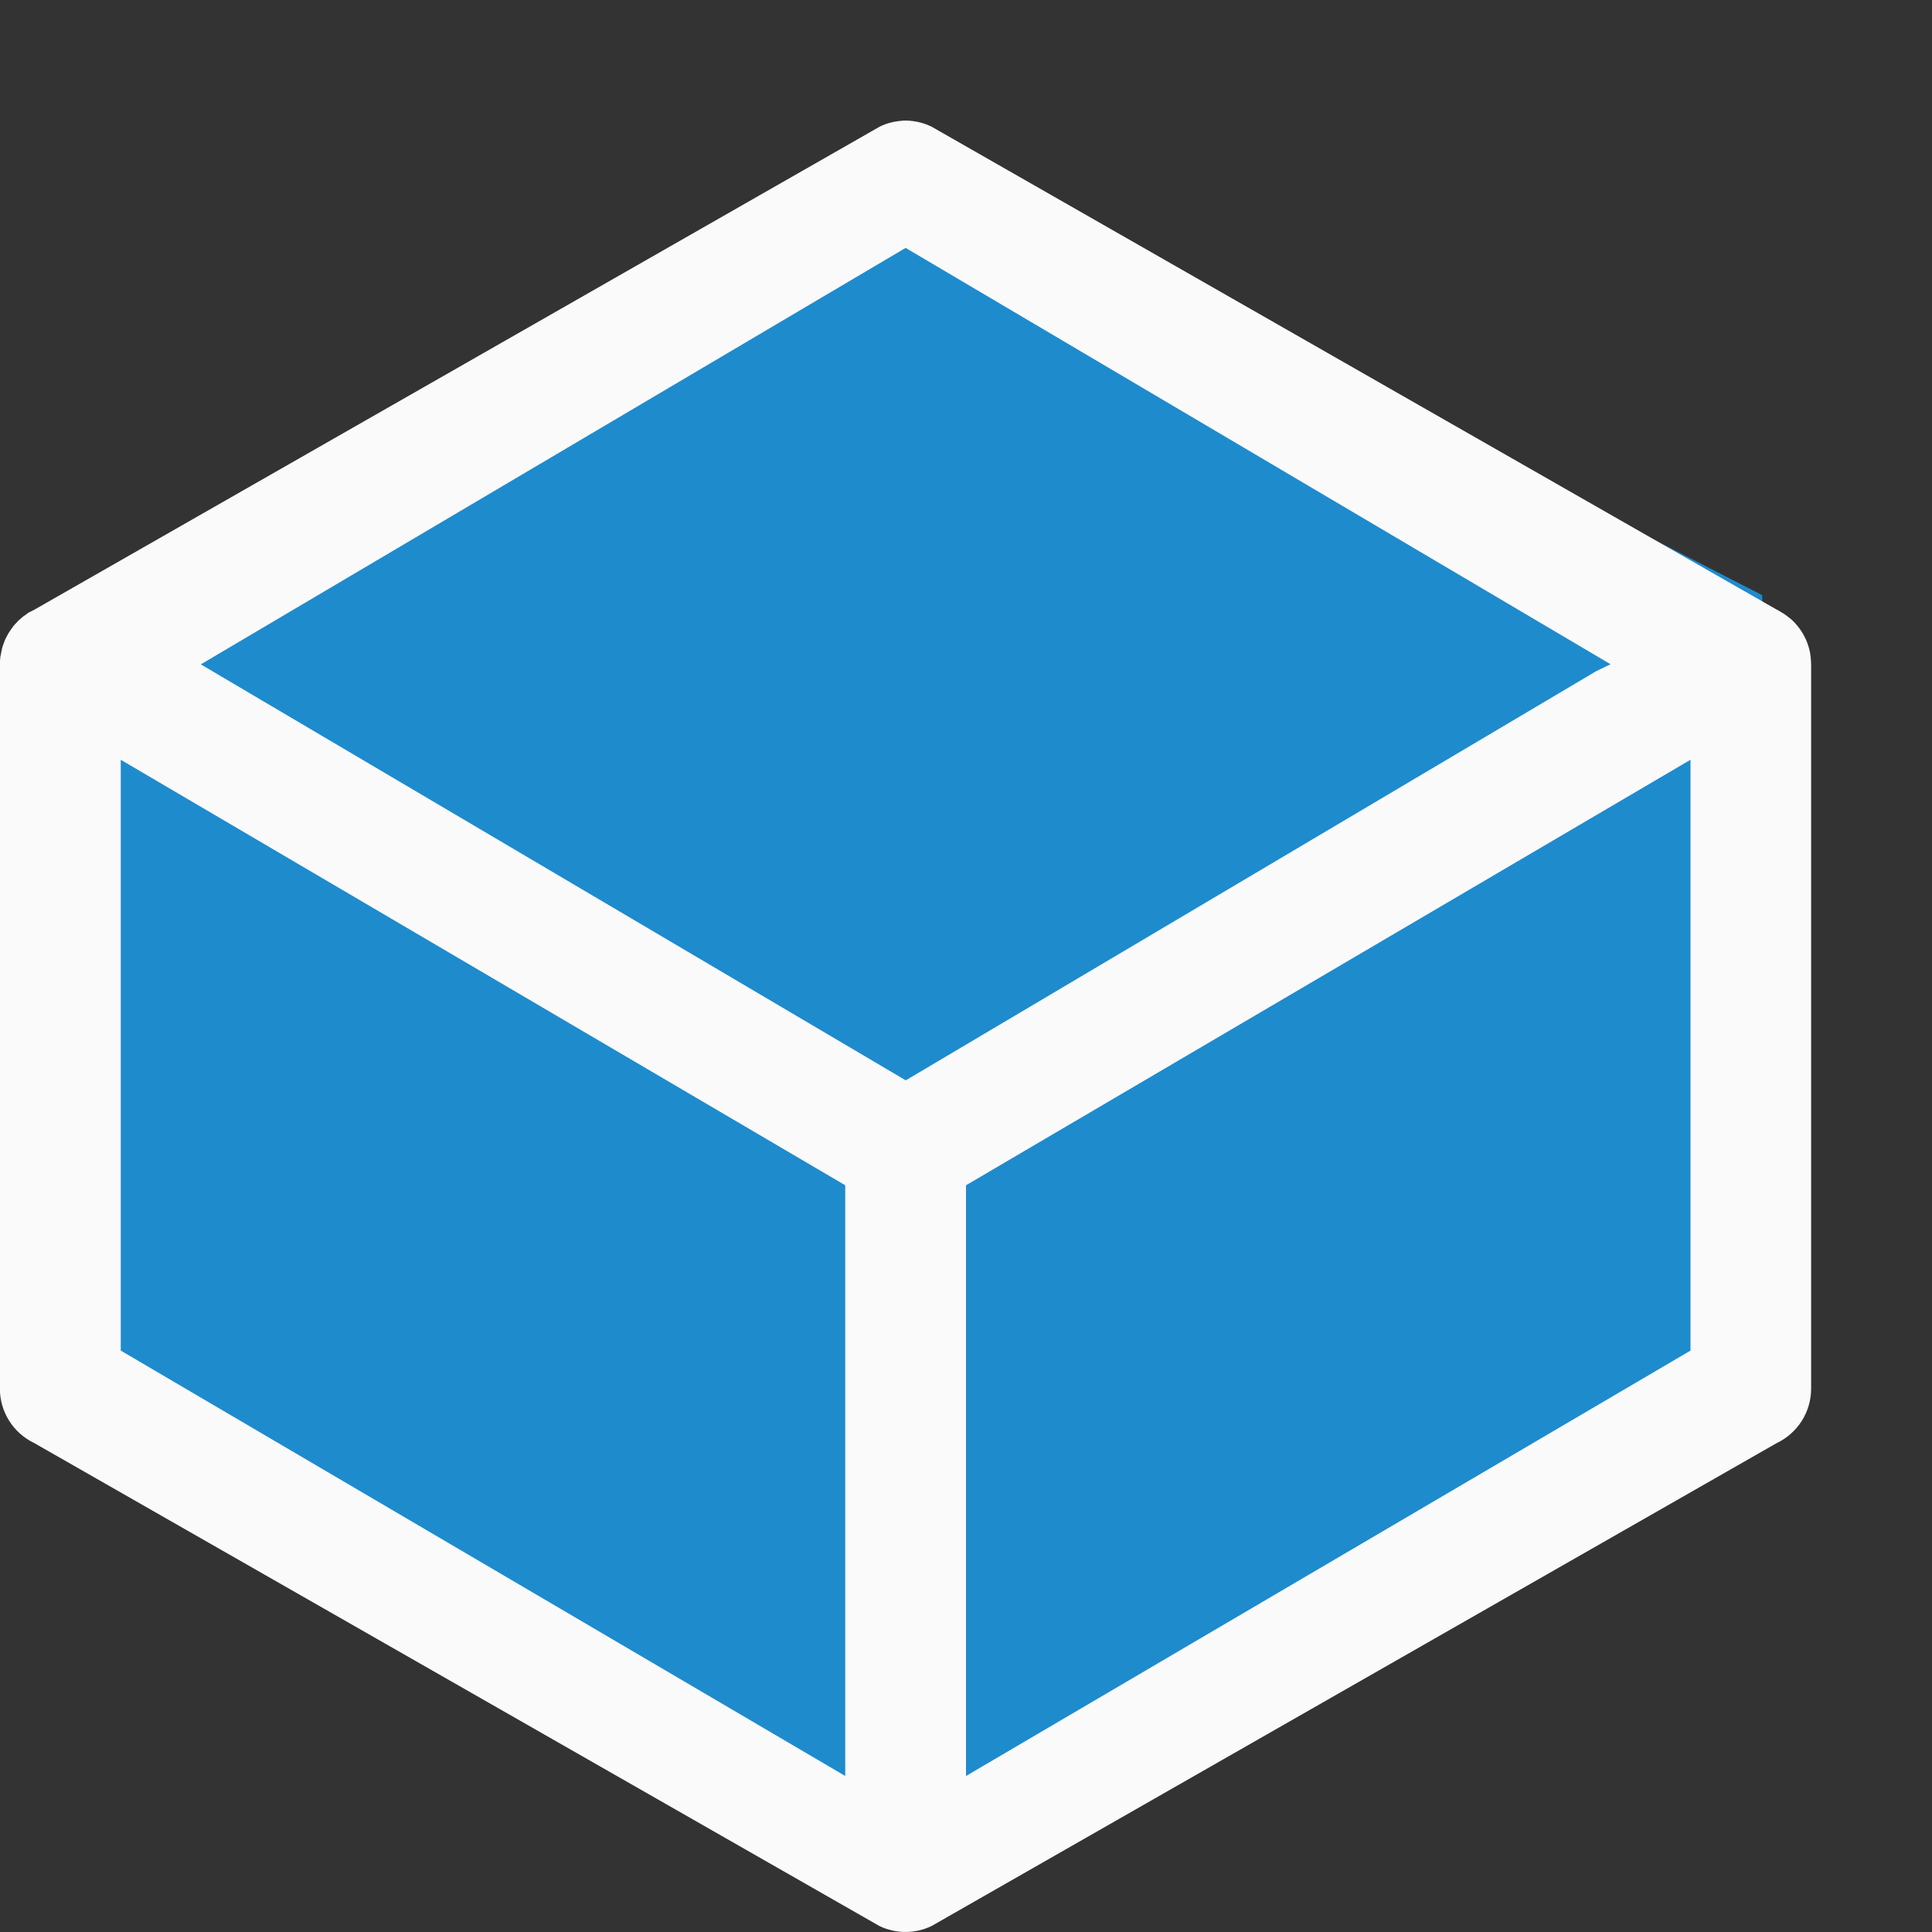 <svg height="16" viewBox="0 0 16 16" width="16" xmlns="http://www.w3.org/2000/svg"><rect x="0" y="0" width="16" height="16" fill="#333333" stroke="none"/><g fill-rule="evenodd"><g fill="#1e8bcd"><path d="m7.547 9.467v6.033l7.047-4.008v-6.563z"/><path d="m7.547 1.313-7.047 3.616 7.047 4.538 7.047-4.538z"/><path d="m.5 4.929v6.585l7.047 3.986v-6.033z"/></g><path d="m7.473 1c-.065.004-.129.02-.188.049l-7 4c-.015.007-.03.015-.045.023l-.004.002c-.013.009-.025.018-.037.027l-.004.002c-.011.009-.023.019-.033.029l-.004.002c-.011.011-.021.022-.031.033l-.004.004c-.01.011-.019.023-.027.035-.021.028-.038.058-.053.09-.006.014-.011.028-.016.043l-.002.004c-.005.015-.009.03-.012.045-.002.011-.004.022-.006.033l-.004.016v.004c-.002.016-.003.032-.004.049v.002.008 6c0.0.193.111.368.285.451l7 4c.136.065.294.065.43 0l7-4c.174-.083.285-.258.285-.451v-5.988c0-.016-.001-.033-.002-.049-.001-.017-.003-.034-.006-.051v-.002l-.002-.01c-.019-.094-.065-.181-.133-.25l-.01-.01-.004-.004c-.011-.01-.022-.019-.033-.027-.01-.008-.021-.016-.031-.023l-.01-.006c-.011-.007-.022-.013-.033-.02l-.01-.006-.012-.006-7-4c-.075-.036-.158-.053-.242-.049zm.027 1.053 5.838 3.448-.115.055-5.722 3.391-5.838-3.445zm-6.5 4.239 6 3.524v4.892l-6-3.523zm13 0v4.893l-6 3.523v-4.892z" fill="#fafafa"/></g></svg>